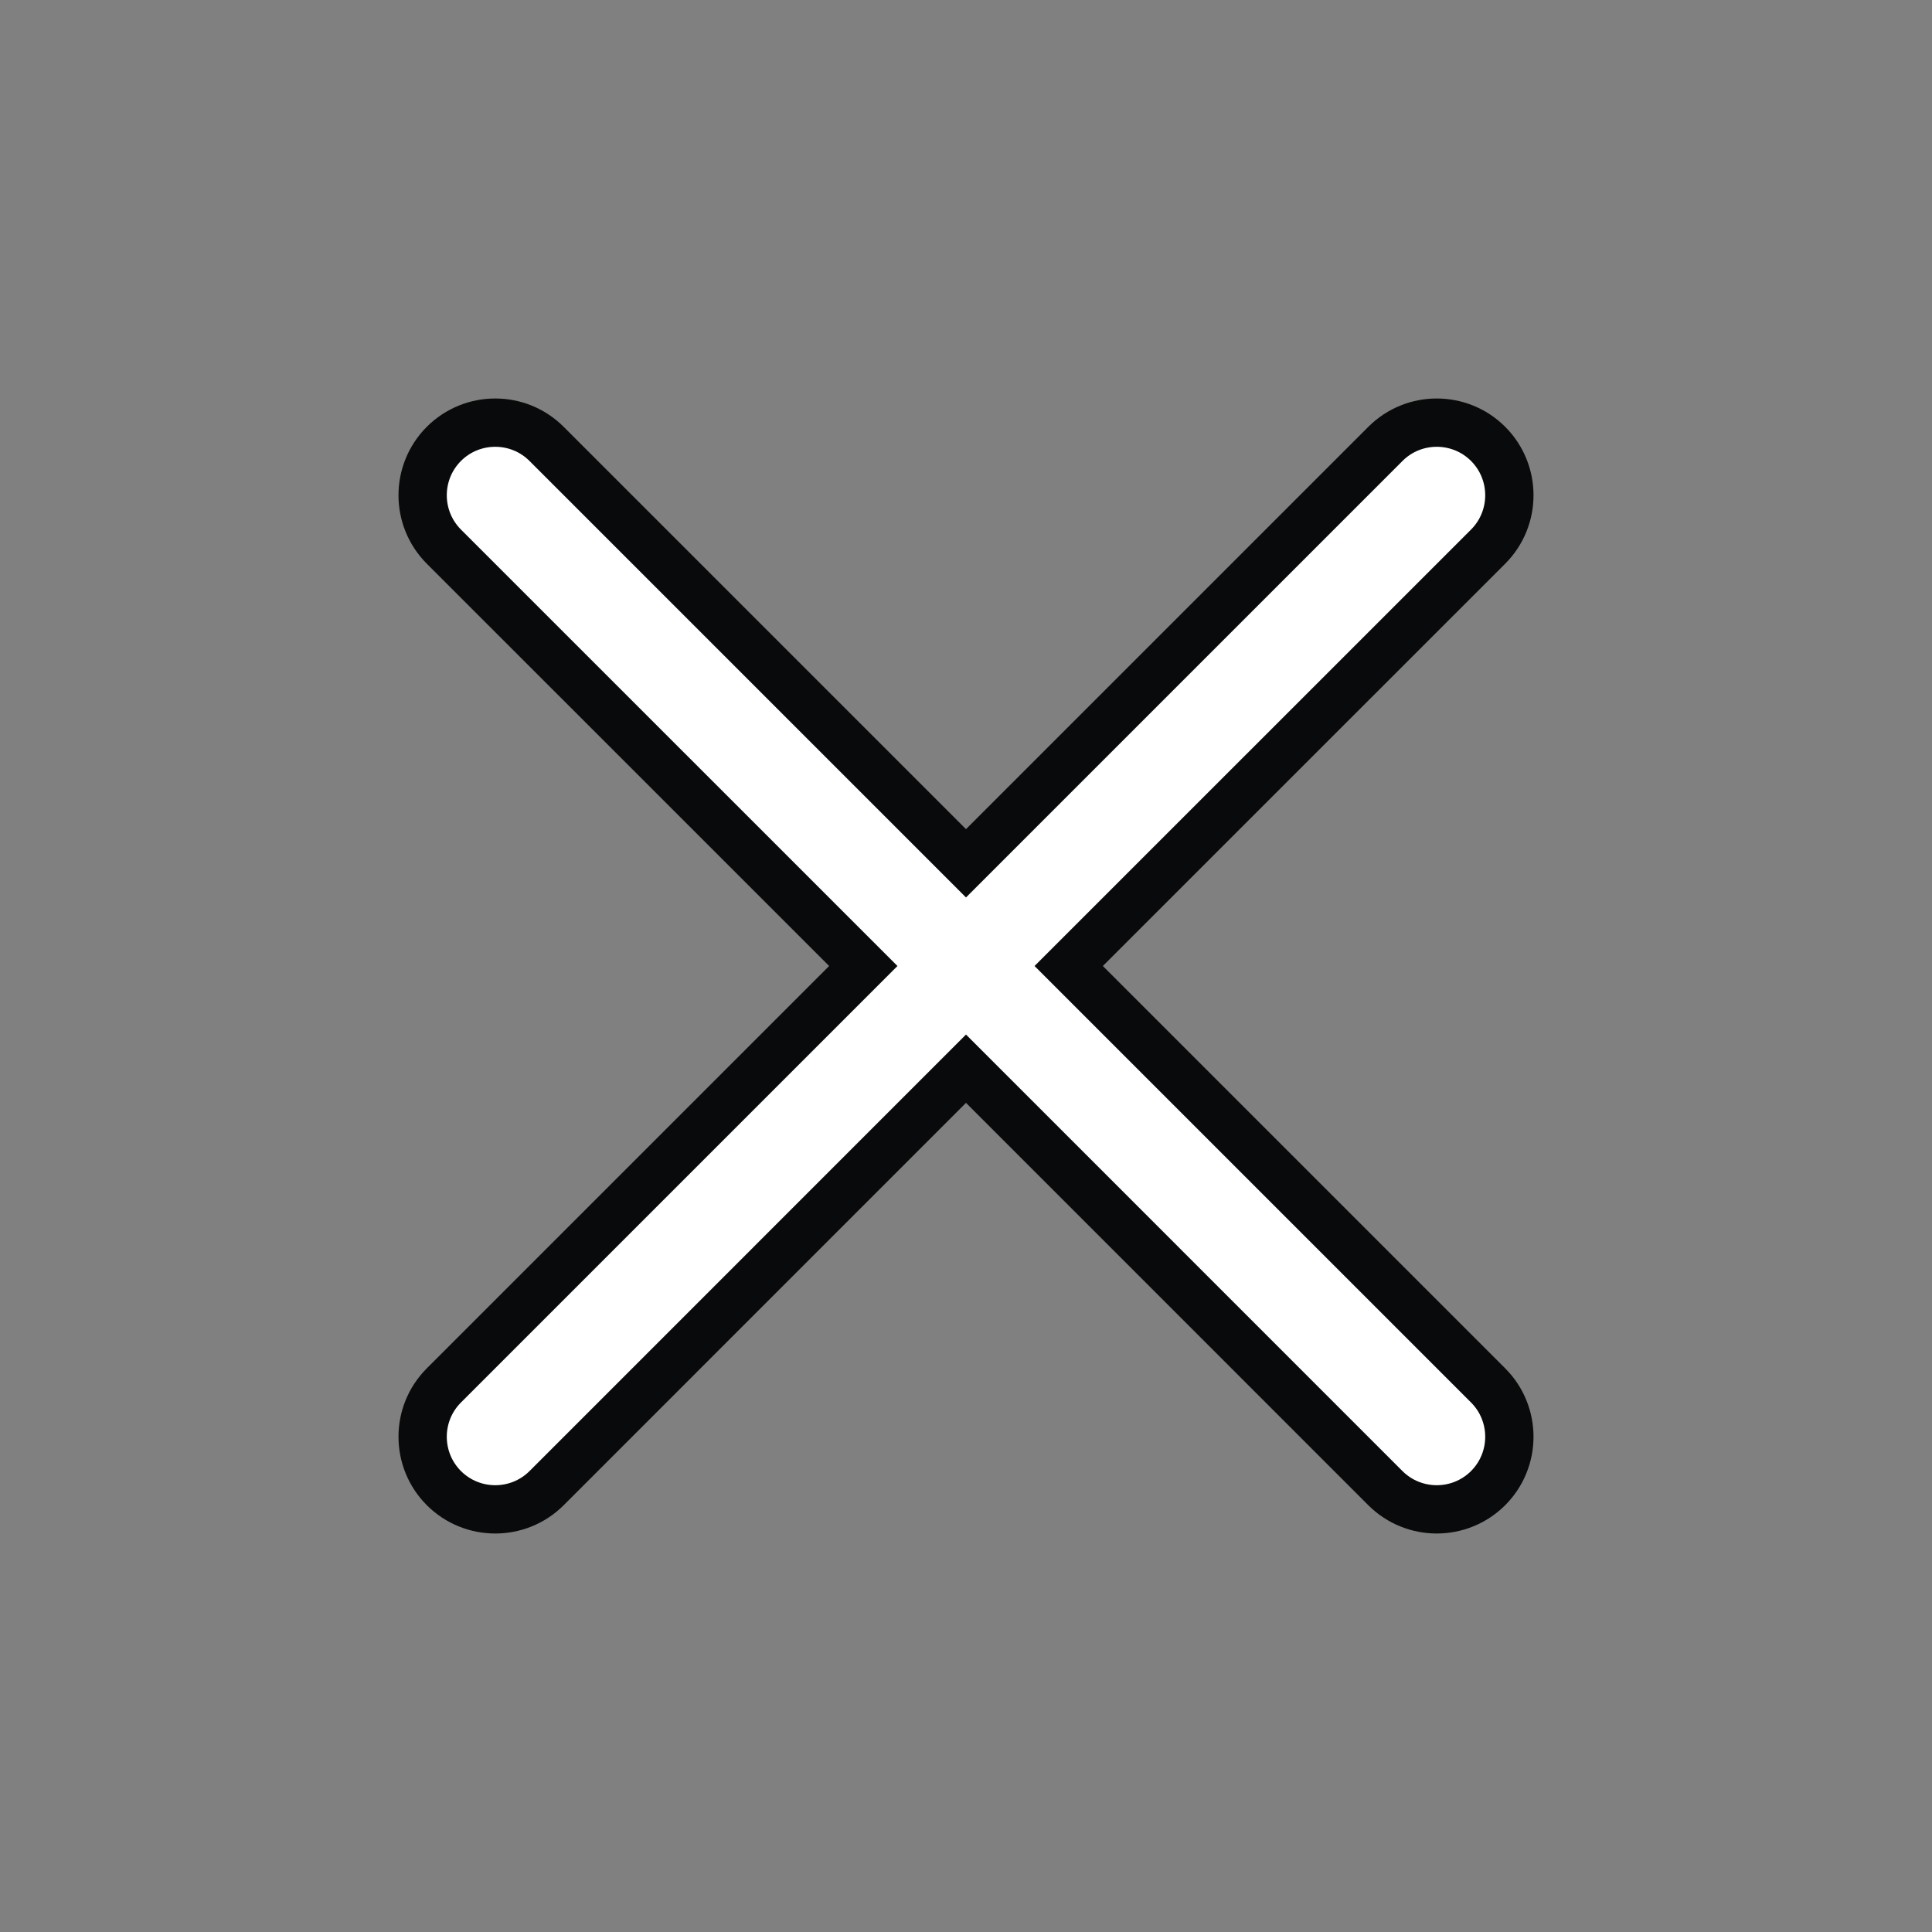 <svg width="32" height="32" viewBox="0 0 32 32" fill="none" xmlns="http://www.w3.org/2000/svg">
<rect x="0" y="0" width="32" height="32" fill="#808080" stroke="none"/>
<path d="M9.053 7.352C8.584 6.883 7.822 6.883 7.352 7.352C6.883 7.822 6.883 8.584 7.352 9.054L14.299 16L7.352 22.947C6.883 23.416 6.883 24.178 7.352 24.648C7.822 25.117 8.584 25.117 9.054 24.648L16 17.701L22.946 24.648C23.416 25.117 24.178 25.117 24.648 24.648C25.117 24.178 25.117 23.416 24.648 22.947L17.701 16L24.648 9.054C25.117 8.584 25.117 7.822 24.648 7.352C24.178 6.883 23.416 6.883 22.947 7.352L16 14.299L9.053 7.352Z" fill="white" stroke="#090A0B" stroke-width="0.8"/>
</svg>
